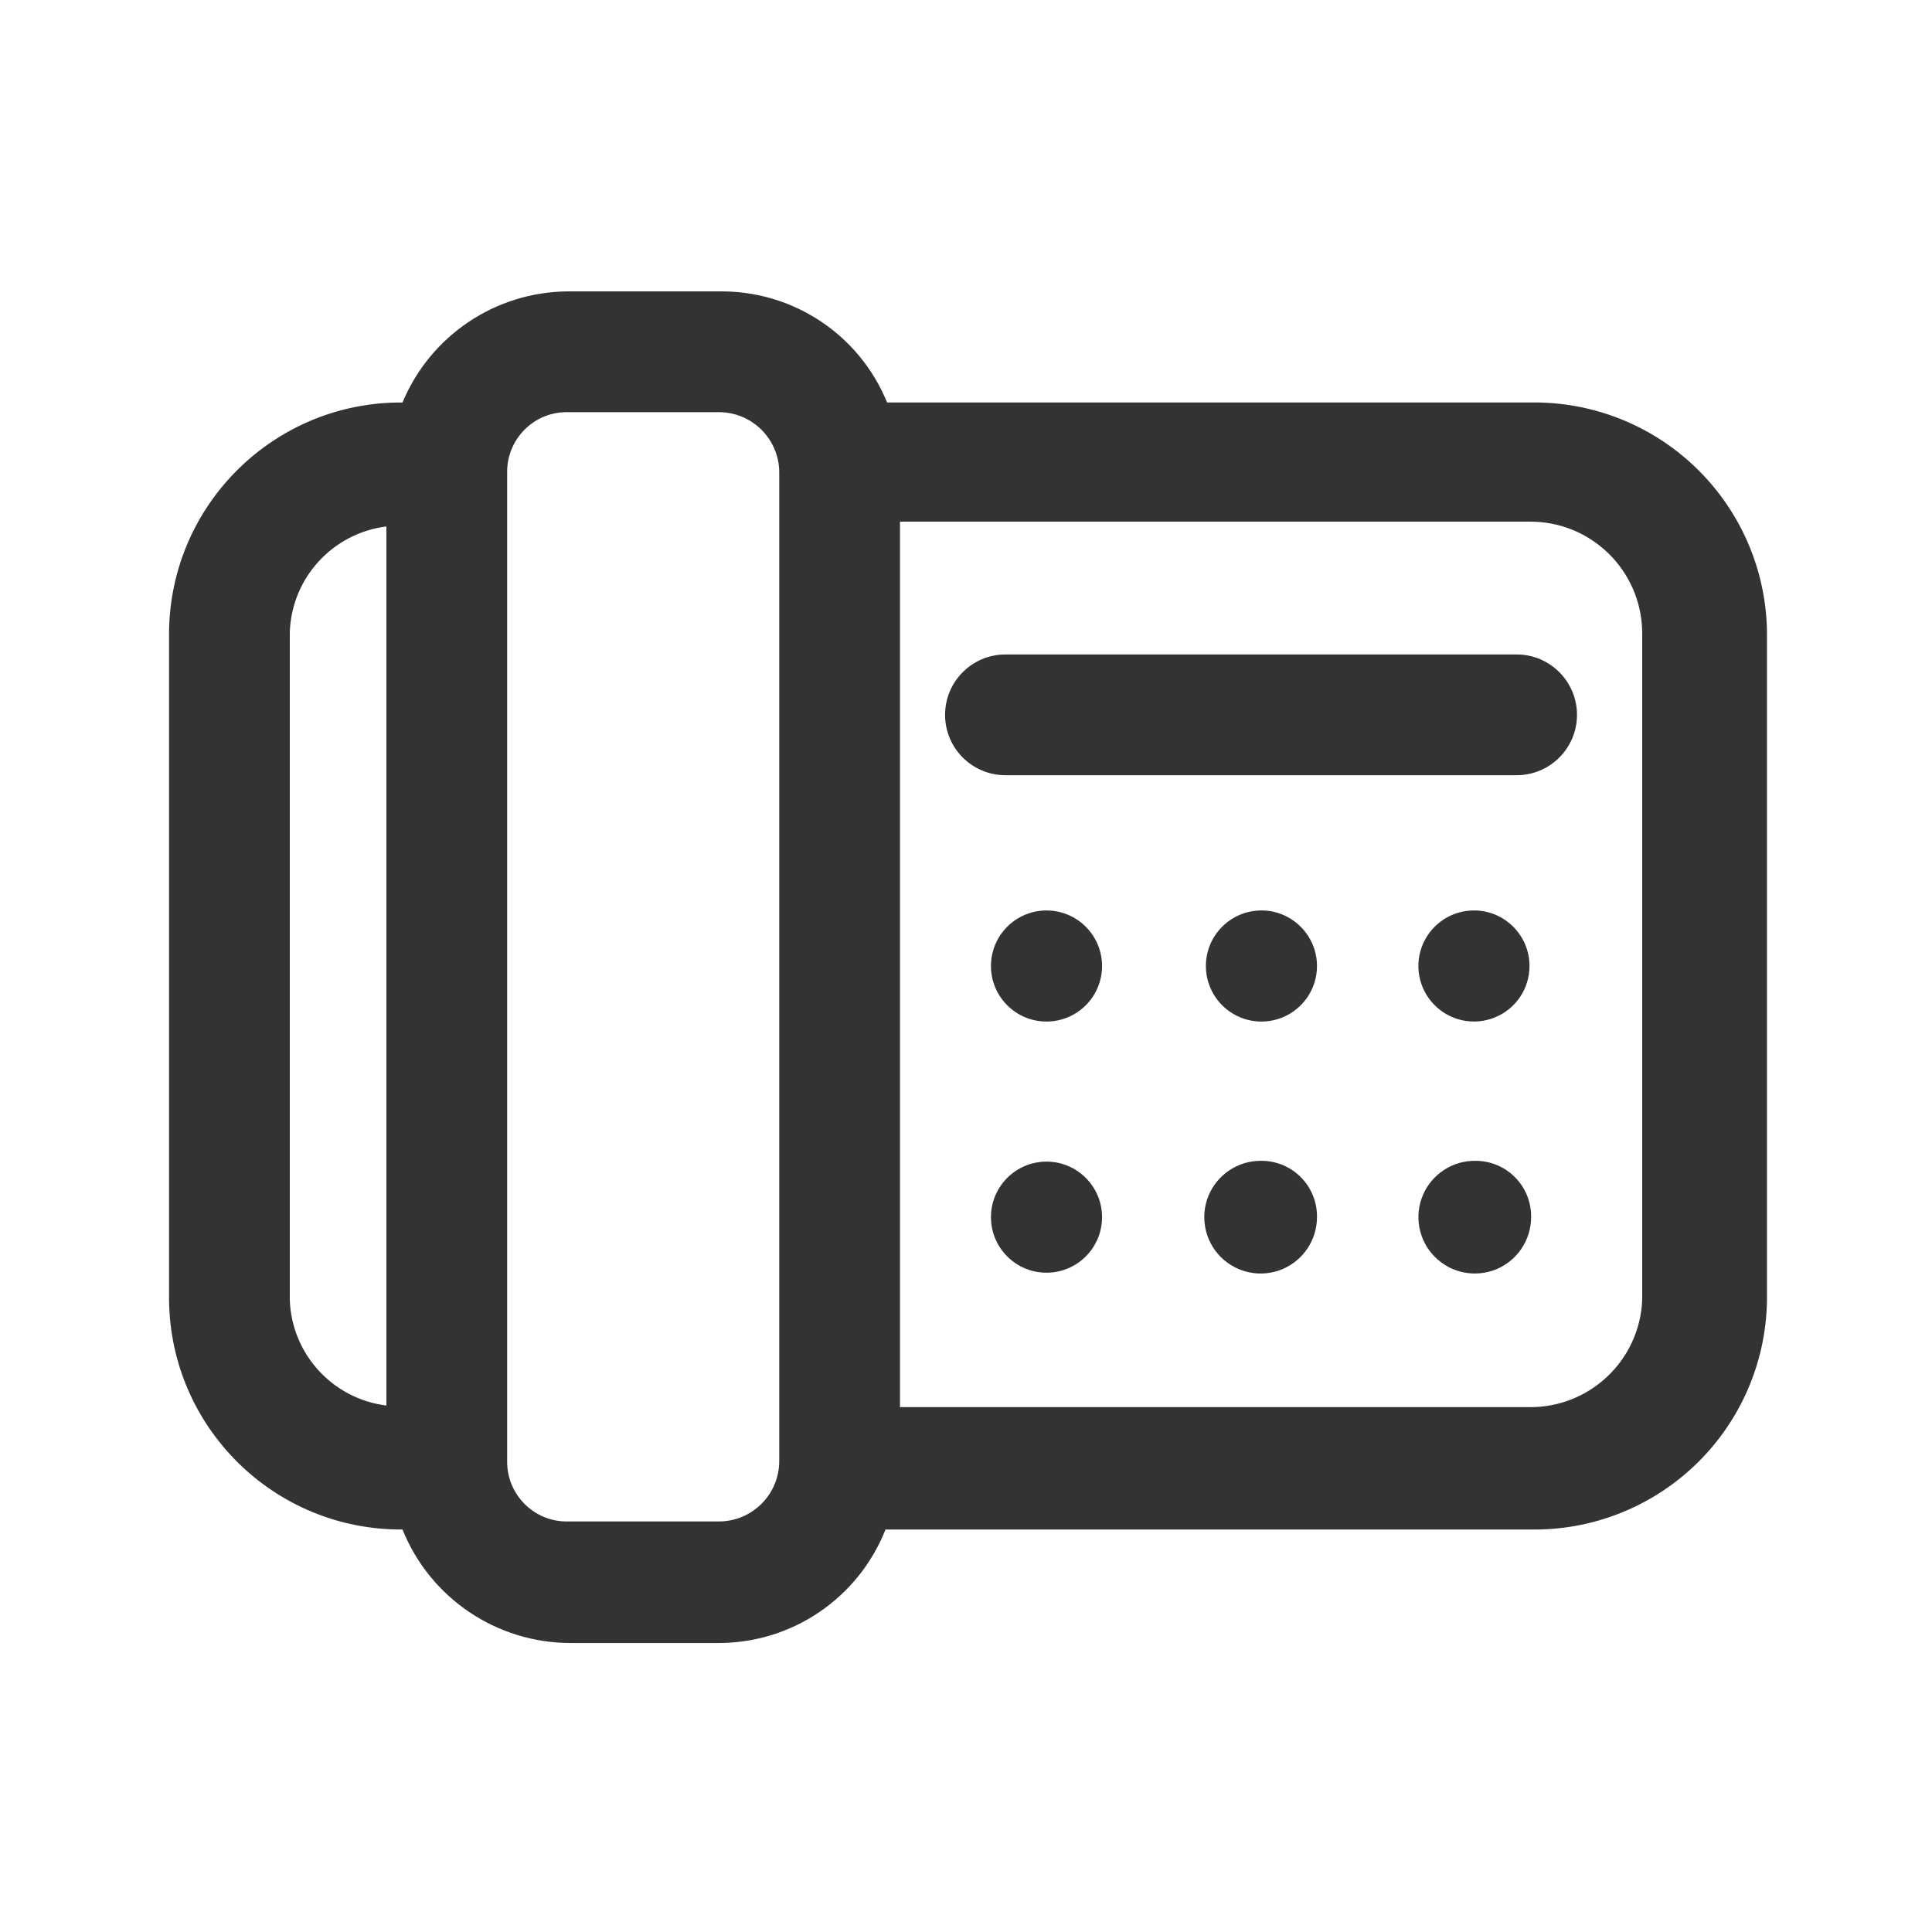 <?xml version="1.0" encoding="UTF-8"?>
<svg xmlns="http://www.w3.org/2000/svg" width="24" height="24" viewBox="0 0 24 24" fill="none">
  <path fill-rule="evenodd" clip-rule="evenodd" d="M19 5C19.77 4.984 20.515 5.276 21.068 5.811C21.622 6.346 21.94 7.08 21.95 7.85V16.17C21.934 16.937 21.615 17.665 21.061 18.196C20.508 18.727 19.767 19.016 19 19H11C10.664 19.85 9.844 20.409 8.93 20.41H7.09C6.171 20.411 5.343 19.853 5 19C3.413 19.011 2.117 17.737 2.1 16.15V7.85C2.117 6.263 3.413 4.989 5 5C5.345 4.171 6.152 3.627 7.05 3.62H8.93C9.845 3.606 10.674 4.153 11.02 5H19ZM3.6 7.85V16.15C3.624 16.822 4.133 17.377 4.8 17.46V6.54C4.133 6.623 3.624 7.178 3.6 7.85ZM9.68 18.15C9.68 18.564 9.344 18.9 8.93 18.9H7.05C6.85 18.903 6.658 18.825 6.517 18.683C6.376 18.542 6.297 18.35 6.3 18.15V5.87C6.297 5.67 6.376 5.478 6.517 5.337C6.658 5.195 6.85 5.117 7.05 5.12H8.93C9.344 5.12 9.68 5.456 9.68 5.87V18.15ZM19 17.48C19.749 17.486 20.368 16.898 20.4 16.15V7.85C20.389 7.086 19.764 6.474 19 6.48H11.18V17.48H19Z" fill="#333333"></path>
  <path d="M18.84 8.13H12.49C12.076 8.13 11.74 8.466 11.74 8.88C11.74 9.294 12.076 9.63 12.49 9.63H18.84C19.254 9.63 19.59 9.294 19.59 8.88C19.59 8.466 19.254 8.13 18.84 8.13Z" fill="#333333"></path>
  <path d="M13.69 12C13.69 12.381 13.381 12.69 13 12.69C12.619 12.69 12.31 12.381 12.31 12C12.31 11.619 12.619 11.31 13 11.31C13.381 11.31 13.69 11.619 13.69 12Z" fill="#333333"></path>
  <path d="M13.69 15.12C13.69 15.501 13.381 15.81 13 15.81C12.619 15.81 12.31 15.501 12.31 15.12C12.31 14.739 12.619 14.43 13 14.43C13.381 14.43 13.69 14.739 13.69 15.12Z" fill="#333333"></path>
  <path d="M15.66 11.31C15.28 11.316 14.976 11.627 14.98 12.007C14.984 12.386 15.294 12.692 15.673 12.69C16.053 12.688 16.36 12.38 16.36 12C16.36 11.815 16.286 11.638 16.154 11.509C16.023 11.379 15.845 11.307 15.66 11.31Z" fill="#333333"></path>
  <path d="M15.66 14.42C15.377 14.42 15.122 14.591 15.013 14.852C14.905 15.114 14.965 15.415 15.165 15.615C15.365 15.815 15.666 15.875 15.928 15.767C16.189 15.658 16.36 15.403 16.36 15.12C16.363 14.934 16.29 14.754 16.158 14.622C16.026 14.49 15.847 14.417 15.66 14.42Z" fill="#333333"></path>
  <path d="M18.33 11.31C18.049 11.302 17.792 11.465 17.678 11.722C17.565 11.979 17.619 12.279 17.815 12.48C18.011 12.682 18.309 12.745 18.569 12.639C18.83 12.534 19 12.281 19 12C19 11.627 18.703 11.321 18.33 11.31Z" fill="#333333"></path>
  <path d="M18.33 14.42C18.046 14.416 17.788 14.584 17.676 14.845C17.565 15.106 17.622 15.409 17.822 15.611C18.021 15.814 18.323 15.875 18.586 15.768C18.848 15.66 19.02 15.404 19.02 15.12C19.023 14.935 18.951 14.757 18.822 14.626C18.692 14.494 18.515 14.42 18.33 14.42Z" fill="#333333"></path>
</svg>
